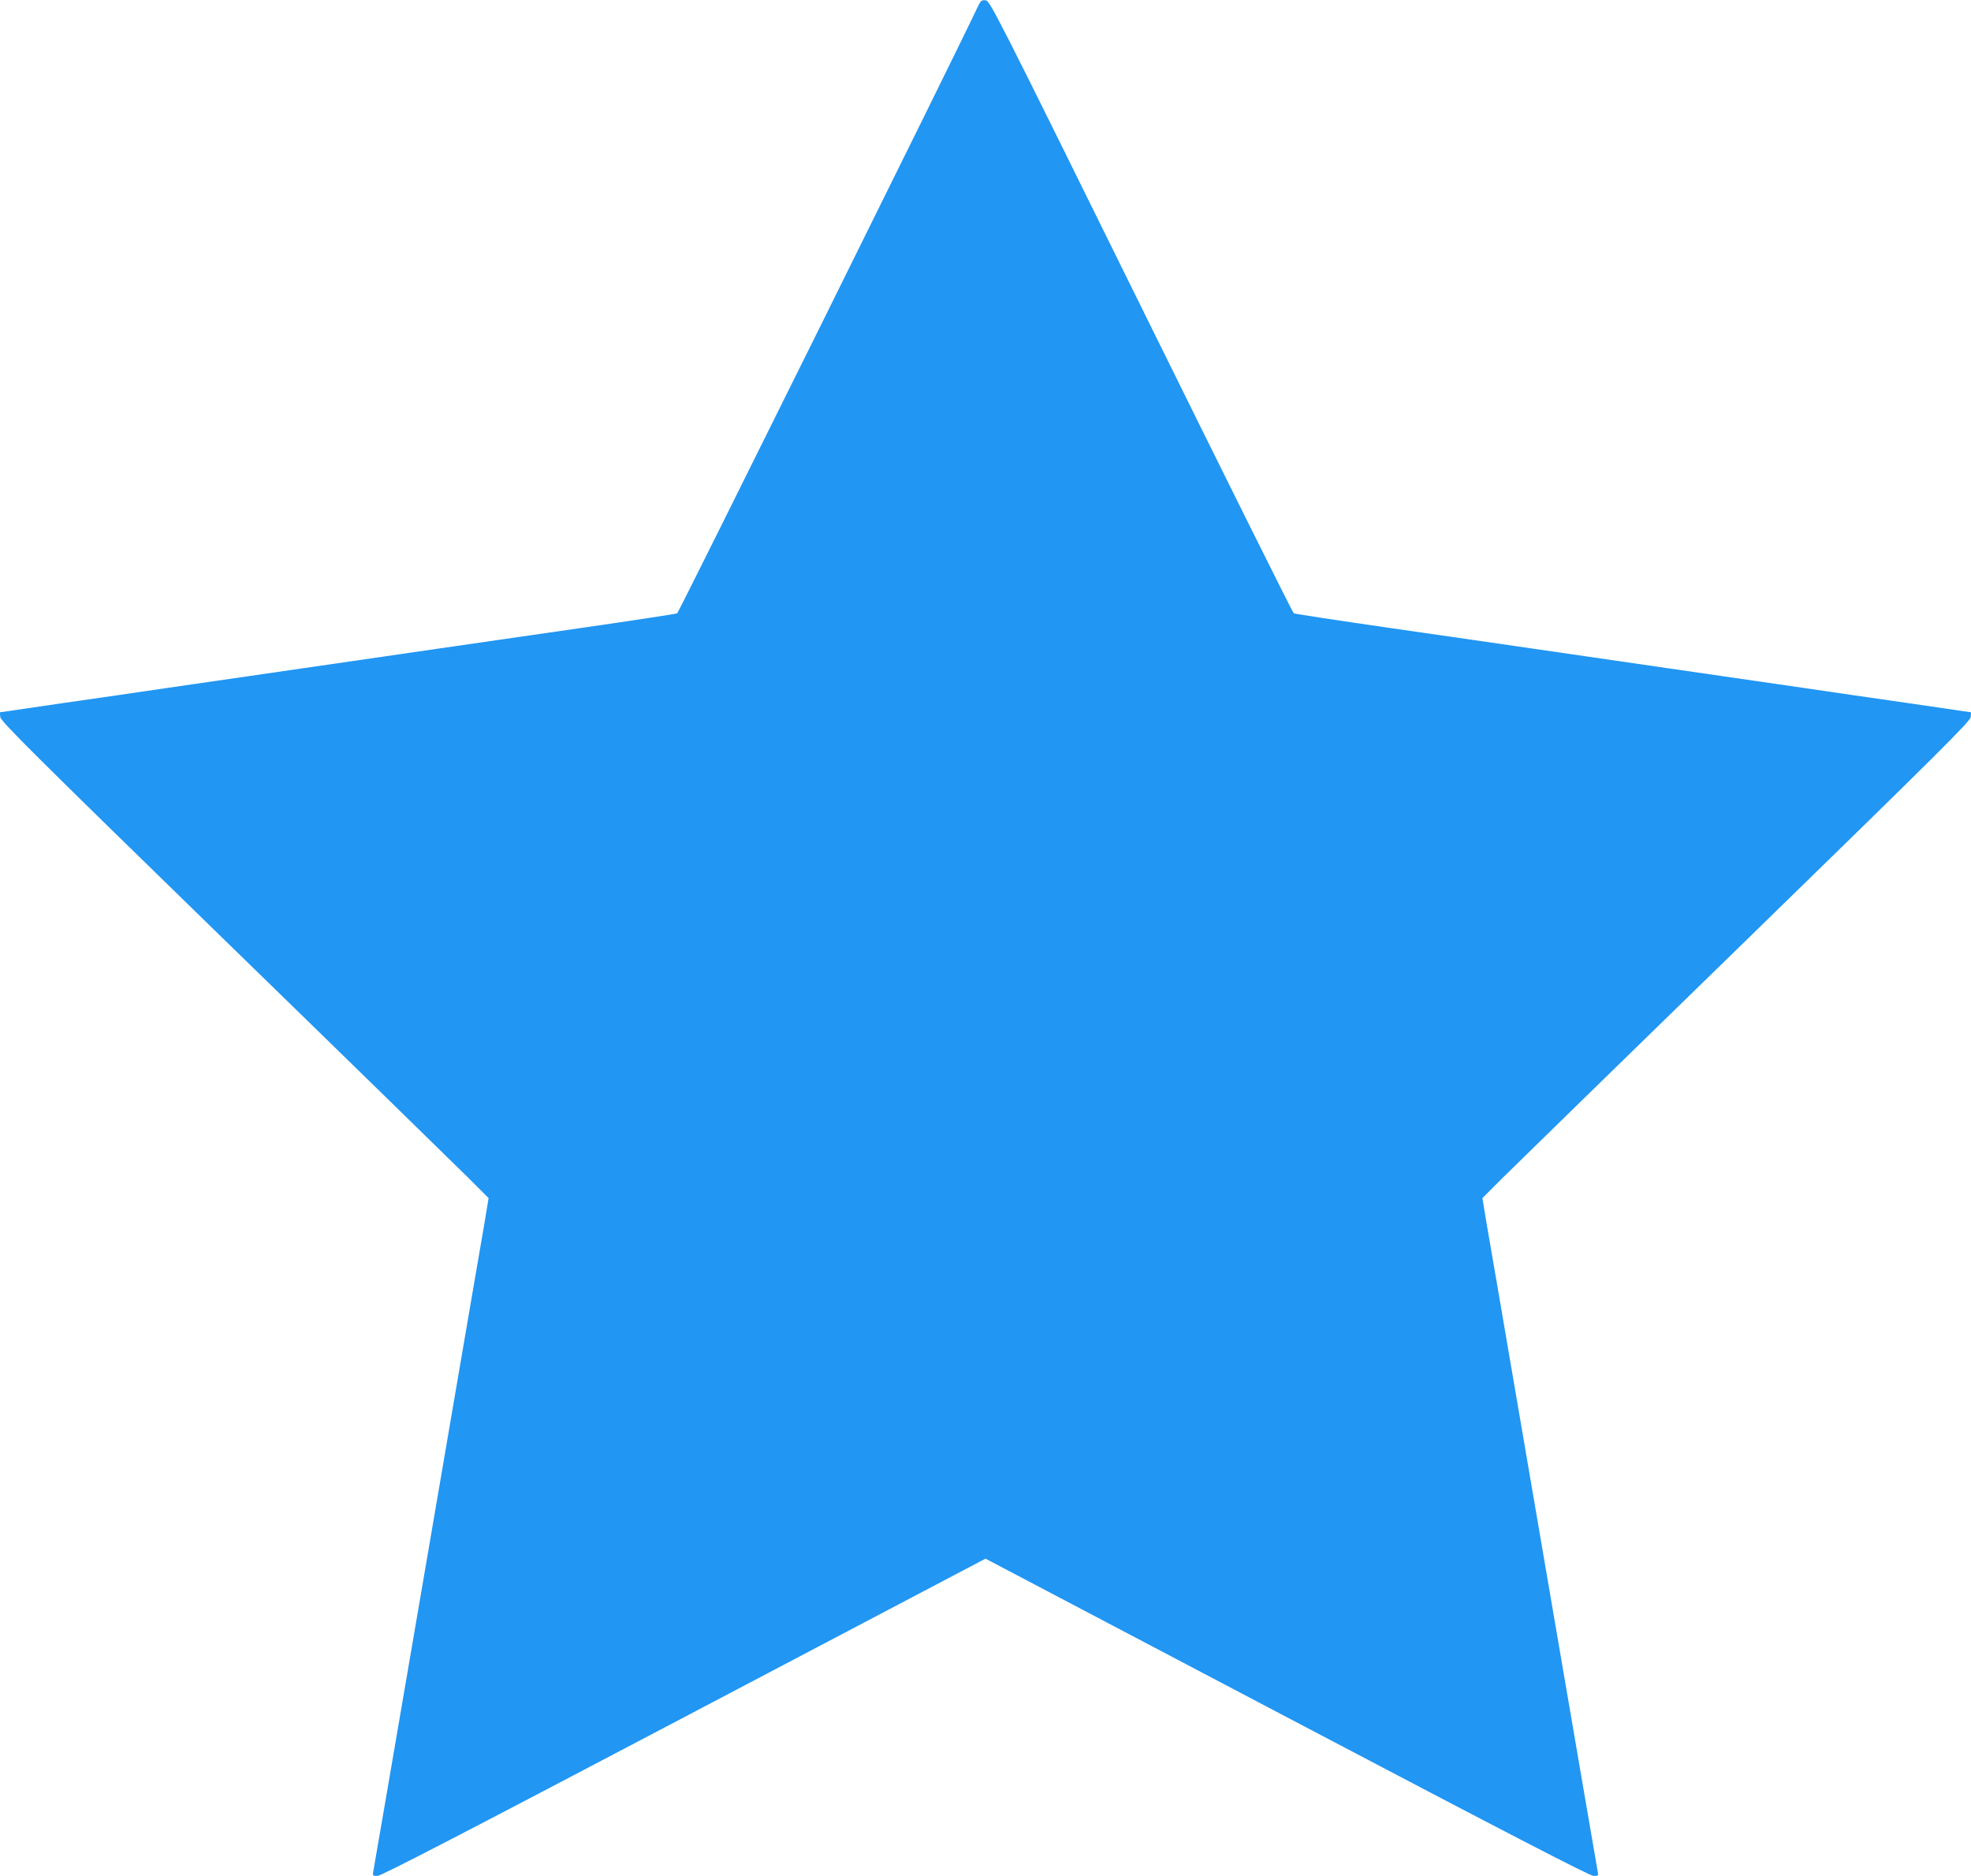 <?xml version="1.0" standalone="no"?>
<!DOCTYPE svg PUBLIC "-//W3C//DTD SVG 20010904//EN"
 "http://www.w3.org/TR/2001/REC-SVG-20010904/DTD/svg10.dtd">
<svg version="1.0" xmlns="http://www.w3.org/2000/svg"
 width="1280pt" height="1218pt" viewBox="0 0 1280 1218"
 preserveAspectRatio="xMidYMid meet">
<g transform="translate(0,1218) scale(0.1,-0.1)"
fill="#2196f3" stroke="none">
<path d="M6341 12118 c-108 -234 -1933 -3914 -1943 -3920 -7 -4 -296 -48 -643
-98 -346 -50 -751 -108 -900 -130 -148 -22 -551 -80 -895 -130 -344 -50 -744
-108 -890 -129 -146 -22 -446 -65 -668 -97 l-403 -59 3 -31 c3 -27 197 -221
1453 -1444 798 -776 1510 -1472 1584 -1545 l134 -134 -26 -158 c-15 -87 -47
-275 -72 -418 -24 -143 -180 -1050 -345 -2015 -165 -965 -303 -1767 -306
-1782 -5 -26 -3 -28 27 -28 24 0 552 273 1991 1030 l1958 1030 1958 -1030
c1439 -757 1967 -1030 1991 -1030 30 0 32 2 27 27 -3 16 -141 818 -306 1783
-165 965 -321 1872 -345 2015 -25 143 -57 331 -72 418 l-26 158 134 134 c74
73 787 769 1584 1545 1256 1223 1450 1417 1453 1444 l3 31 -403 59 c-222 32
-522 75 -668 97 -146 21 -546 79 -890 129 -344 50 -746 108 -895 130 -148 22
-553 80 -900 130 -346 50 -636 94 -643 98 -7 4 -453 900 -992 1992 -956 1937
-981 1985 -1010 1988 -27 3 -31 -1 -59 -60z"/>
</g>
</svg>
